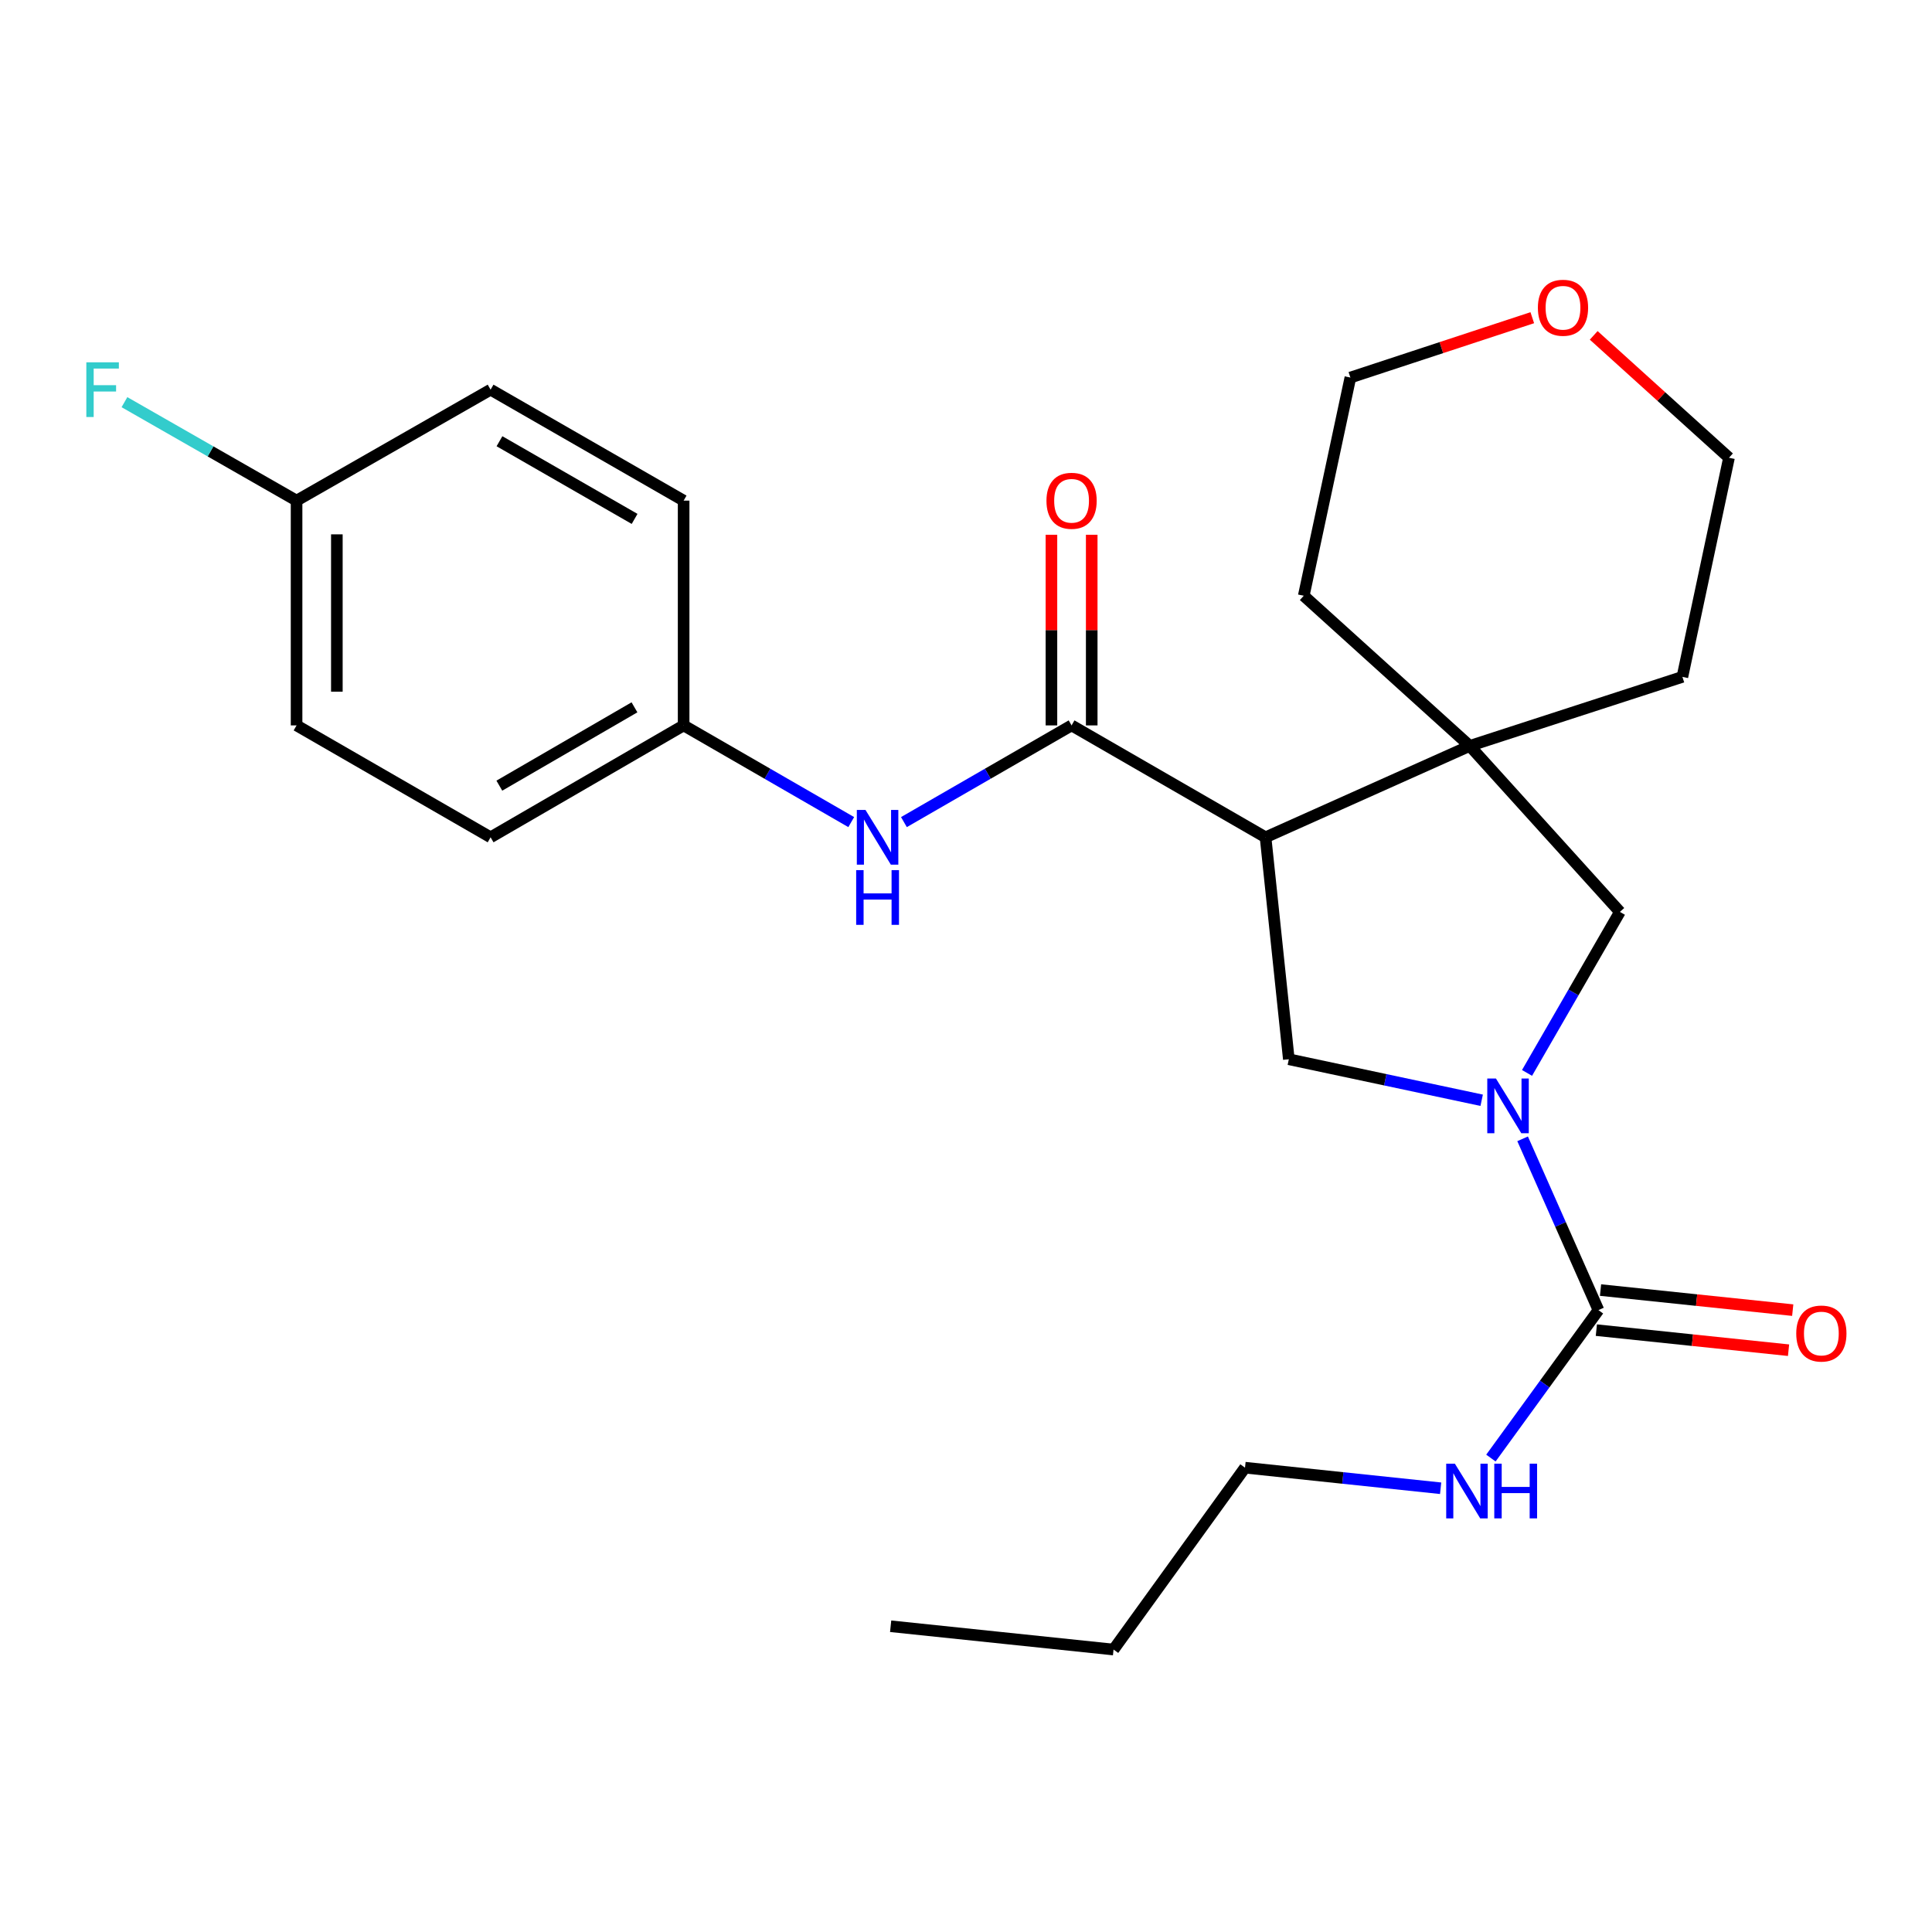 <?xml version='1.0' encoding='iso-8859-1'?>
<svg version='1.1' baseProfile='full'
              xmlns='http://www.w3.org/2000/svg'
                      xmlns:rdkit='http://www.rdkit.org/xml'
                      xmlns:xlink='http://www.w3.org/1999/xlink'
                  xml:space='preserve'
width='1000px' height='1000px' viewBox='0 0 1000 1000'>
<!-- END OF HEADER -->
<rect style='opacity:1.0;fill:#FFFFFF;stroke:none' width='1000' height='1000' x='0' y='0'> </rect>
<path class='bond-3' d='M 788.101,589.448 L 807.727,633.776' style='fill:none;fill-rule:evenodd;stroke:#0000FF;stroke-width:6px;stroke-linecap:butt;stroke-linejoin:miter;stroke-opacity:1' />
<path class='bond-3' d='M 807.727,633.776 L 827.353,678.104' style='fill:none;fill-rule:evenodd;stroke:#000000;stroke-width:6px;stroke-linecap:butt;stroke-linejoin:miter;stroke-opacity:1' />
<path class='bond-4' d='M 766.913,569.497 L 717.004,558.882' style='fill:none;fill-rule:evenodd;stroke:#0000FF;stroke-width:6px;stroke-linecap:butt;stroke-linejoin:miter;stroke-opacity:1' />
<path class='bond-4' d='M 717.004,558.882 L 667.096,548.268' style='fill:none;fill-rule:evenodd;stroke:#000000;stroke-width:6px;stroke-linecap:butt;stroke-linejoin:miter;stroke-opacity:1' />
<path class='bond-5' d='M 790.391,555.34 L 814.427,513.668' style='fill:none;fill-rule:evenodd;stroke:#0000FF;stroke-width:6px;stroke-linecap:butt;stroke-linejoin:miter;stroke-opacity:1' />
<path class='bond-5' d='M 814.427,513.668 L 838.462,471.997' style='fill:none;fill-rule:evenodd;stroke:#000000;stroke-width:6px;stroke-linecap:butt;stroke-linejoin:miter;stroke-opacity:1' />
<path class='bond-0' d='M 655.048,433.386 L 667.096,548.268' style='fill:none;fill-rule:evenodd;stroke:#000000;stroke-width:6px;stroke-linecap:butt;stroke-linejoin:miter;stroke-opacity:1' />
<path class='bond-1' d='M 655.048,433.386 L 554.647,375.465' style='fill:none;fill-rule:evenodd;stroke:#000000;stroke-width:6px;stroke-linecap:butt;stroke-linejoin:miter;stroke-opacity:1' />
<path class='bond-25' d='M 655.048,433.386 L 760.743,386.076' style='fill:none;fill-rule:evenodd;stroke:#000000;stroke-width:6px;stroke-linecap:butt;stroke-linejoin:miter;stroke-opacity:1' />
<path class='bond-6' d='M 554.647,375.465 L 511.26,400.492' style='fill:none;fill-rule:evenodd;stroke:#000000;stroke-width:6px;stroke-linecap:butt;stroke-linejoin:miter;stroke-opacity:1' />
<path class='bond-6' d='M 511.26,400.492 L 467.873,425.519' style='fill:none;fill-rule:evenodd;stroke:#0000FF;stroke-width:6px;stroke-linecap:butt;stroke-linejoin:miter;stroke-opacity:1' />
<path class='bond-7' d='M 565.073,375.465 L 565.073,326.128' style='fill:none;fill-rule:evenodd;stroke:#000000;stroke-width:6px;stroke-linecap:butt;stroke-linejoin:miter;stroke-opacity:1' />
<path class='bond-7' d='M 565.073,326.128 L 565.073,276.792' style='fill:none;fill-rule:evenodd;stroke:#FF0000;stroke-width:6px;stroke-linecap:butt;stroke-linejoin:miter;stroke-opacity:1' />
<path class='bond-7' d='M 544.222,375.465 L 544.222,326.128' style='fill:none;fill-rule:evenodd;stroke:#000000;stroke-width:6px;stroke-linecap:butt;stroke-linejoin:miter;stroke-opacity:1' />
<path class='bond-7' d='M 544.222,326.128 L 544.222,276.792' style='fill:none;fill-rule:evenodd;stroke:#FF0000;stroke-width:6px;stroke-linecap:butt;stroke-linejoin:miter;stroke-opacity:1' />
<path class='bond-2' d='M 760.743,386.076 L 838.462,471.997' style='fill:none;fill-rule:evenodd;stroke:#000000;stroke-width:6px;stroke-linecap:butt;stroke-linejoin:miter;stroke-opacity:1' />
<path class='bond-14' d='M 760.743,386.076 L 674.823,308.357' style='fill:none;fill-rule:evenodd;stroke:#000000;stroke-width:6px;stroke-linecap:butt;stroke-linejoin:miter;stroke-opacity:1' />
<path class='bond-15' d='M 760.743,386.076 L 870.806,350.35' style='fill:none;fill-rule:evenodd;stroke:#000000;stroke-width:6px;stroke-linecap:butt;stroke-linejoin:miter;stroke-opacity:1' />
<path class='bond-8' d='M 826.27,688.474 L 876.01,693.667' style='fill:none;fill-rule:evenodd;stroke:#000000;stroke-width:6px;stroke-linecap:butt;stroke-linejoin:miter;stroke-opacity:1' />
<path class='bond-8' d='M 876.01,693.667 L 925.75,698.861' style='fill:none;fill-rule:evenodd;stroke:#FF0000;stroke-width:6px;stroke-linecap:butt;stroke-linejoin:miter;stroke-opacity:1' />
<path class='bond-8' d='M 828.436,667.735 L 878.176,672.928' style='fill:none;fill-rule:evenodd;stroke:#000000;stroke-width:6px;stroke-linecap:butt;stroke-linejoin:miter;stroke-opacity:1' />
<path class='bond-8' d='M 878.176,672.928 L 927.915,678.122' style='fill:none;fill-rule:evenodd;stroke:#FF0000;stroke-width:6px;stroke-linecap:butt;stroke-linejoin:miter;stroke-opacity:1' />
<path class='bond-9' d='M 827.353,678.104 L 799.521,716.401' style='fill:none;fill-rule:evenodd;stroke:#000000;stroke-width:6px;stroke-linecap:butt;stroke-linejoin:miter;stroke-opacity:1' />
<path class='bond-9' d='M 799.521,716.401 L 771.689,754.697' style='fill:none;fill-rule:evenodd;stroke:#0000FF;stroke-width:6px;stroke-linecap:butt;stroke-linejoin:miter;stroke-opacity:1' />
<path class='bond-11' d='M 440.597,425.518 L 397.221,400.491' style='fill:none;fill-rule:evenodd;stroke:#0000FF;stroke-width:6px;stroke-linecap:butt;stroke-linejoin:miter;stroke-opacity:1' />
<path class='bond-11' d='M 397.221,400.491 L 353.845,375.465' style='fill:none;fill-rule:evenodd;stroke:#000000;stroke-width:6px;stroke-linecap:butt;stroke-linejoin:miter;stroke-opacity:1' />
<path class='bond-22' d='M 745.668,770.318 L 695.041,764.994' style='fill:none;fill-rule:evenodd;stroke:#0000FF;stroke-width:6px;stroke-linecap:butt;stroke-linejoin:miter;stroke-opacity:1' />
<path class='bond-22' d='M 695.041,764.994 L 644.414,759.669' style='fill:none;fill-rule:evenodd;stroke:#000000;stroke-width:6px;stroke-linecap:butt;stroke-linejoin:miter;stroke-opacity:1' />
<path class='bond-10' d='M 824.9,173.588 L 859.912,205.258' style='fill:none;fill-rule:evenodd;stroke:#FF0000;stroke-width:6px;stroke-linecap:butt;stroke-linejoin:miter;stroke-opacity:1' />
<path class='bond-10' d='M 859.912,205.258 L 894.924,236.928' style='fill:none;fill-rule:evenodd;stroke:#000000;stroke-width:6px;stroke-linecap:butt;stroke-linejoin:miter;stroke-opacity:1' />
<path class='bond-26' d='M 793.107,164.44 L 746.03,179.931' style='fill:none;fill-rule:evenodd;stroke:#FF0000;stroke-width:6px;stroke-linecap:butt;stroke-linejoin:miter;stroke-opacity:1' />
<path class='bond-26' d='M 746.03,179.931 L 698.953,195.422' style='fill:none;fill-rule:evenodd;stroke:#000000;stroke-width:6px;stroke-linecap:butt;stroke-linejoin:miter;stroke-opacity:1' />
<path class='bond-16' d='M 353.845,375.465 L 253.931,433.386' style='fill:none;fill-rule:evenodd;stroke:#000000;stroke-width:6px;stroke-linecap:butt;stroke-linejoin:miter;stroke-opacity:1' />
<path class='bond-16' d='M 328.4,366.113 L 258.46,406.658' style='fill:none;fill-rule:evenodd;stroke:#000000;stroke-width:6px;stroke-linecap:butt;stroke-linejoin:miter;stroke-opacity:1' />
<path class='bond-17' d='M 353.845,375.465 L 353.845,259.124' style='fill:none;fill-rule:evenodd;stroke:#000000;stroke-width:6px;stroke-linecap:butt;stroke-linejoin:miter;stroke-opacity:1' />
<path class='bond-12' d='M 153.507,259.124 L 153.507,375.465' style='fill:none;fill-rule:evenodd;stroke:#000000;stroke-width:6px;stroke-linecap:butt;stroke-linejoin:miter;stroke-opacity:1' />
<path class='bond-12' d='M 174.358,276.575 L 174.358,358.014' style='fill:none;fill-rule:evenodd;stroke:#000000;stroke-width:6px;stroke-linecap:butt;stroke-linejoin:miter;stroke-opacity:1' />
<path class='bond-13' d='M 153.507,259.124 L 108.962,233.642' style='fill:none;fill-rule:evenodd;stroke:#000000;stroke-width:6px;stroke-linecap:butt;stroke-linejoin:miter;stroke-opacity:1' />
<path class='bond-13' d='M 108.962,233.642 L 64.417,208.16' style='fill:none;fill-rule:evenodd;stroke:#33CCCC;stroke-width:6px;stroke-linecap:butt;stroke-linejoin:miter;stroke-opacity:1' />
<path class='bond-27' d='M 153.507,259.124 L 253.931,201.689' style='fill:none;fill-rule:evenodd;stroke:#000000;stroke-width:6px;stroke-linecap:butt;stroke-linejoin:miter;stroke-opacity:1' />
<path class='bond-21' d='M 674.823,308.357 L 698.953,195.422' style='fill:none;fill-rule:evenodd;stroke:#000000;stroke-width:6px;stroke-linecap:butt;stroke-linejoin:miter;stroke-opacity:1' />
<path class='bond-20' d='M 870.806,350.35 L 894.924,236.928' style='fill:none;fill-rule:evenodd;stroke:#000000;stroke-width:6px;stroke-linecap:butt;stroke-linejoin:miter;stroke-opacity:1' />
<path class='bond-18' d='M 253.931,433.386 L 153.507,375.465' style='fill:none;fill-rule:evenodd;stroke:#000000;stroke-width:6px;stroke-linecap:butt;stroke-linejoin:miter;stroke-opacity:1' />
<path class='bond-19' d='M 353.845,259.124 L 253.931,201.689' style='fill:none;fill-rule:evenodd;stroke:#000000;stroke-width:6px;stroke-linecap:butt;stroke-linejoin:miter;stroke-opacity:1' />
<path class='bond-19' d='M 328.466,268.586 L 258.526,228.382' style='fill:none;fill-rule:evenodd;stroke:#000000;stroke-width:6px;stroke-linecap:butt;stroke-linejoin:miter;stroke-opacity:1' />
<path class='bond-23' d='M 644.414,759.669 L 576.368,853.803' style='fill:none;fill-rule:evenodd;stroke:#000000;stroke-width:6px;stroke-linecap:butt;stroke-linejoin:miter;stroke-opacity:1' />
<path class='bond-24' d='M 576.368,853.803 L 461,841.744' style='fill:none;fill-rule:evenodd;stroke:#000000;stroke-width:6px;stroke-linecap:butt;stroke-linejoin:miter;stroke-opacity:1' />
<path  class='atom-0' d='M 774.293 558.238
L 783.573 573.238
Q 784.493 574.718, 785.973 577.398
Q 787.453 580.078, 787.533 580.238
L 787.533 558.238
L 791.293 558.238
L 791.293 586.558
L 787.413 586.558
L 777.453 570.158
Q 776.293 568.238, 775.053 566.038
Q 773.853 563.838, 773.493 563.158
L 773.493 586.558
L 769.813 586.558
L 769.813 558.238
L 774.293 558.238
' fill='#0000FF'/>
<path  class='atom-7' d='M 447.975 419.226
L 457.255 434.226
Q 458.175 435.706, 459.655 438.386
Q 461.135 441.066, 461.215 441.226
L 461.215 419.226
L 464.975 419.226
L 464.975 447.546
L 461.095 447.546
L 451.135 431.146
Q 449.975 429.226, 448.735 427.026
Q 447.535 424.826, 447.175 424.146
L 447.175 447.546
L 443.495 447.546
L 443.495 419.226
L 447.975 419.226
' fill='#0000FF'/>
<path  class='atom-7' d='M 443.155 450.378
L 446.995 450.378
L 446.995 462.418
L 461.475 462.418
L 461.475 450.378
L 465.315 450.378
L 465.315 478.698
L 461.475 478.698
L 461.475 465.618
L 446.995 465.618
L 446.995 478.698
L 443.155 478.698
L 443.155 450.378
' fill='#0000FF'/>
<path  class='atom-8' d='M 541.647 259.204
Q 541.647 252.404, 545.007 248.604
Q 548.367 244.804, 554.647 244.804
Q 560.927 244.804, 564.287 248.604
Q 567.647 252.404, 567.647 259.204
Q 567.647 266.084, 564.247 270.004
Q 560.847 273.884, 554.647 273.884
Q 548.407 273.884, 545.007 270.004
Q 541.647 266.124, 541.647 259.204
M 554.647 270.684
Q 558.967 270.684, 561.287 267.804
Q 563.647 264.884, 563.647 259.204
Q 563.647 253.644, 561.287 250.844
Q 558.967 248.004, 554.647 248.004
Q 550.327 248.004, 547.967 250.804
Q 545.647 253.604, 545.647 259.204
Q 545.647 264.924, 547.967 267.804
Q 550.327 270.684, 554.647 270.684
' fill='#FF0000'/>
<path  class='atom-9' d='M 929.733 690.232
Q 929.733 683.432, 933.093 679.632
Q 936.453 675.832, 942.733 675.832
Q 949.013 675.832, 952.373 679.632
Q 955.733 683.432, 955.733 690.232
Q 955.733 697.112, 952.333 701.032
Q 948.933 704.912, 942.733 704.912
Q 936.493 704.912, 933.093 701.032
Q 929.733 697.152, 929.733 690.232
M 942.733 701.712
Q 947.053 701.712, 949.373 698.832
Q 951.733 695.912, 951.733 690.232
Q 951.733 684.672, 949.373 681.872
Q 947.053 679.032, 942.733 679.032
Q 938.413 679.032, 936.053 681.832
Q 933.733 684.632, 933.733 690.232
Q 933.733 695.952, 936.053 698.832
Q 938.413 701.712, 942.733 701.712
' fill='#FF0000'/>
<path  class='atom-10' d='M 753.035 757.592
L 762.315 772.592
Q 763.235 774.072, 764.715 776.752
Q 766.195 779.432, 766.275 779.592
L 766.275 757.592
L 770.035 757.592
L 770.035 785.912
L 766.155 785.912
L 756.195 769.512
Q 755.035 767.592, 753.795 765.392
Q 752.595 763.192, 752.235 762.512
L 752.235 785.912
L 748.555 785.912
L 748.555 757.592
L 753.035 757.592
' fill='#0000FF'/>
<path  class='atom-10' d='M 773.435 757.592
L 777.275 757.592
L 777.275 769.632
L 791.755 769.632
L 791.755 757.592
L 795.595 757.592
L 795.595 785.912
L 791.755 785.912
L 791.755 772.832
L 777.275 772.832
L 777.275 785.912
L 773.435 785.912
L 773.435 757.592
' fill='#0000FF'/>
<path  class='atom-11' d='M 796.004 159.289
Q 796.004 152.489, 799.364 148.689
Q 802.724 144.889, 809.004 144.889
Q 815.284 144.889, 818.644 148.689
Q 822.004 152.489, 822.004 159.289
Q 822.004 166.169, 818.604 170.089
Q 815.204 173.969, 809.004 173.969
Q 802.764 173.969, 799.364 170.089
Q 796.004 166.209, 796.004 159.289
M 809.004 170.769
Q 813.324 170.769, 815.644 167.889
Q 818.004 164.969, 818.004 159.289
Q 818.004 153.729, 815.644 150.929
Q 813.324 148.089, 809.004 148.089
Q 804.684 148.089, 802.324 150.889
Q 800.004 153.689, 800.004 159.289
Q 800.004 165.009, 802.324 167.889
Q 804.684 170.769, 809.004 170.769
' fill='#FF0000'/>
<path  class='atom-14' d='M 44.686 187.529
L 61.526 187.529
L 61.526 190.769
L 48.486 190.769
L 48.486 199.369
L 60.086 199.369
L 60.086 202.649
L 48.486 202.649
L 48.486 215.849
L 44.686 215.849
L 44.686 187.529
' fill='#33CCCC'/>
</svg>
